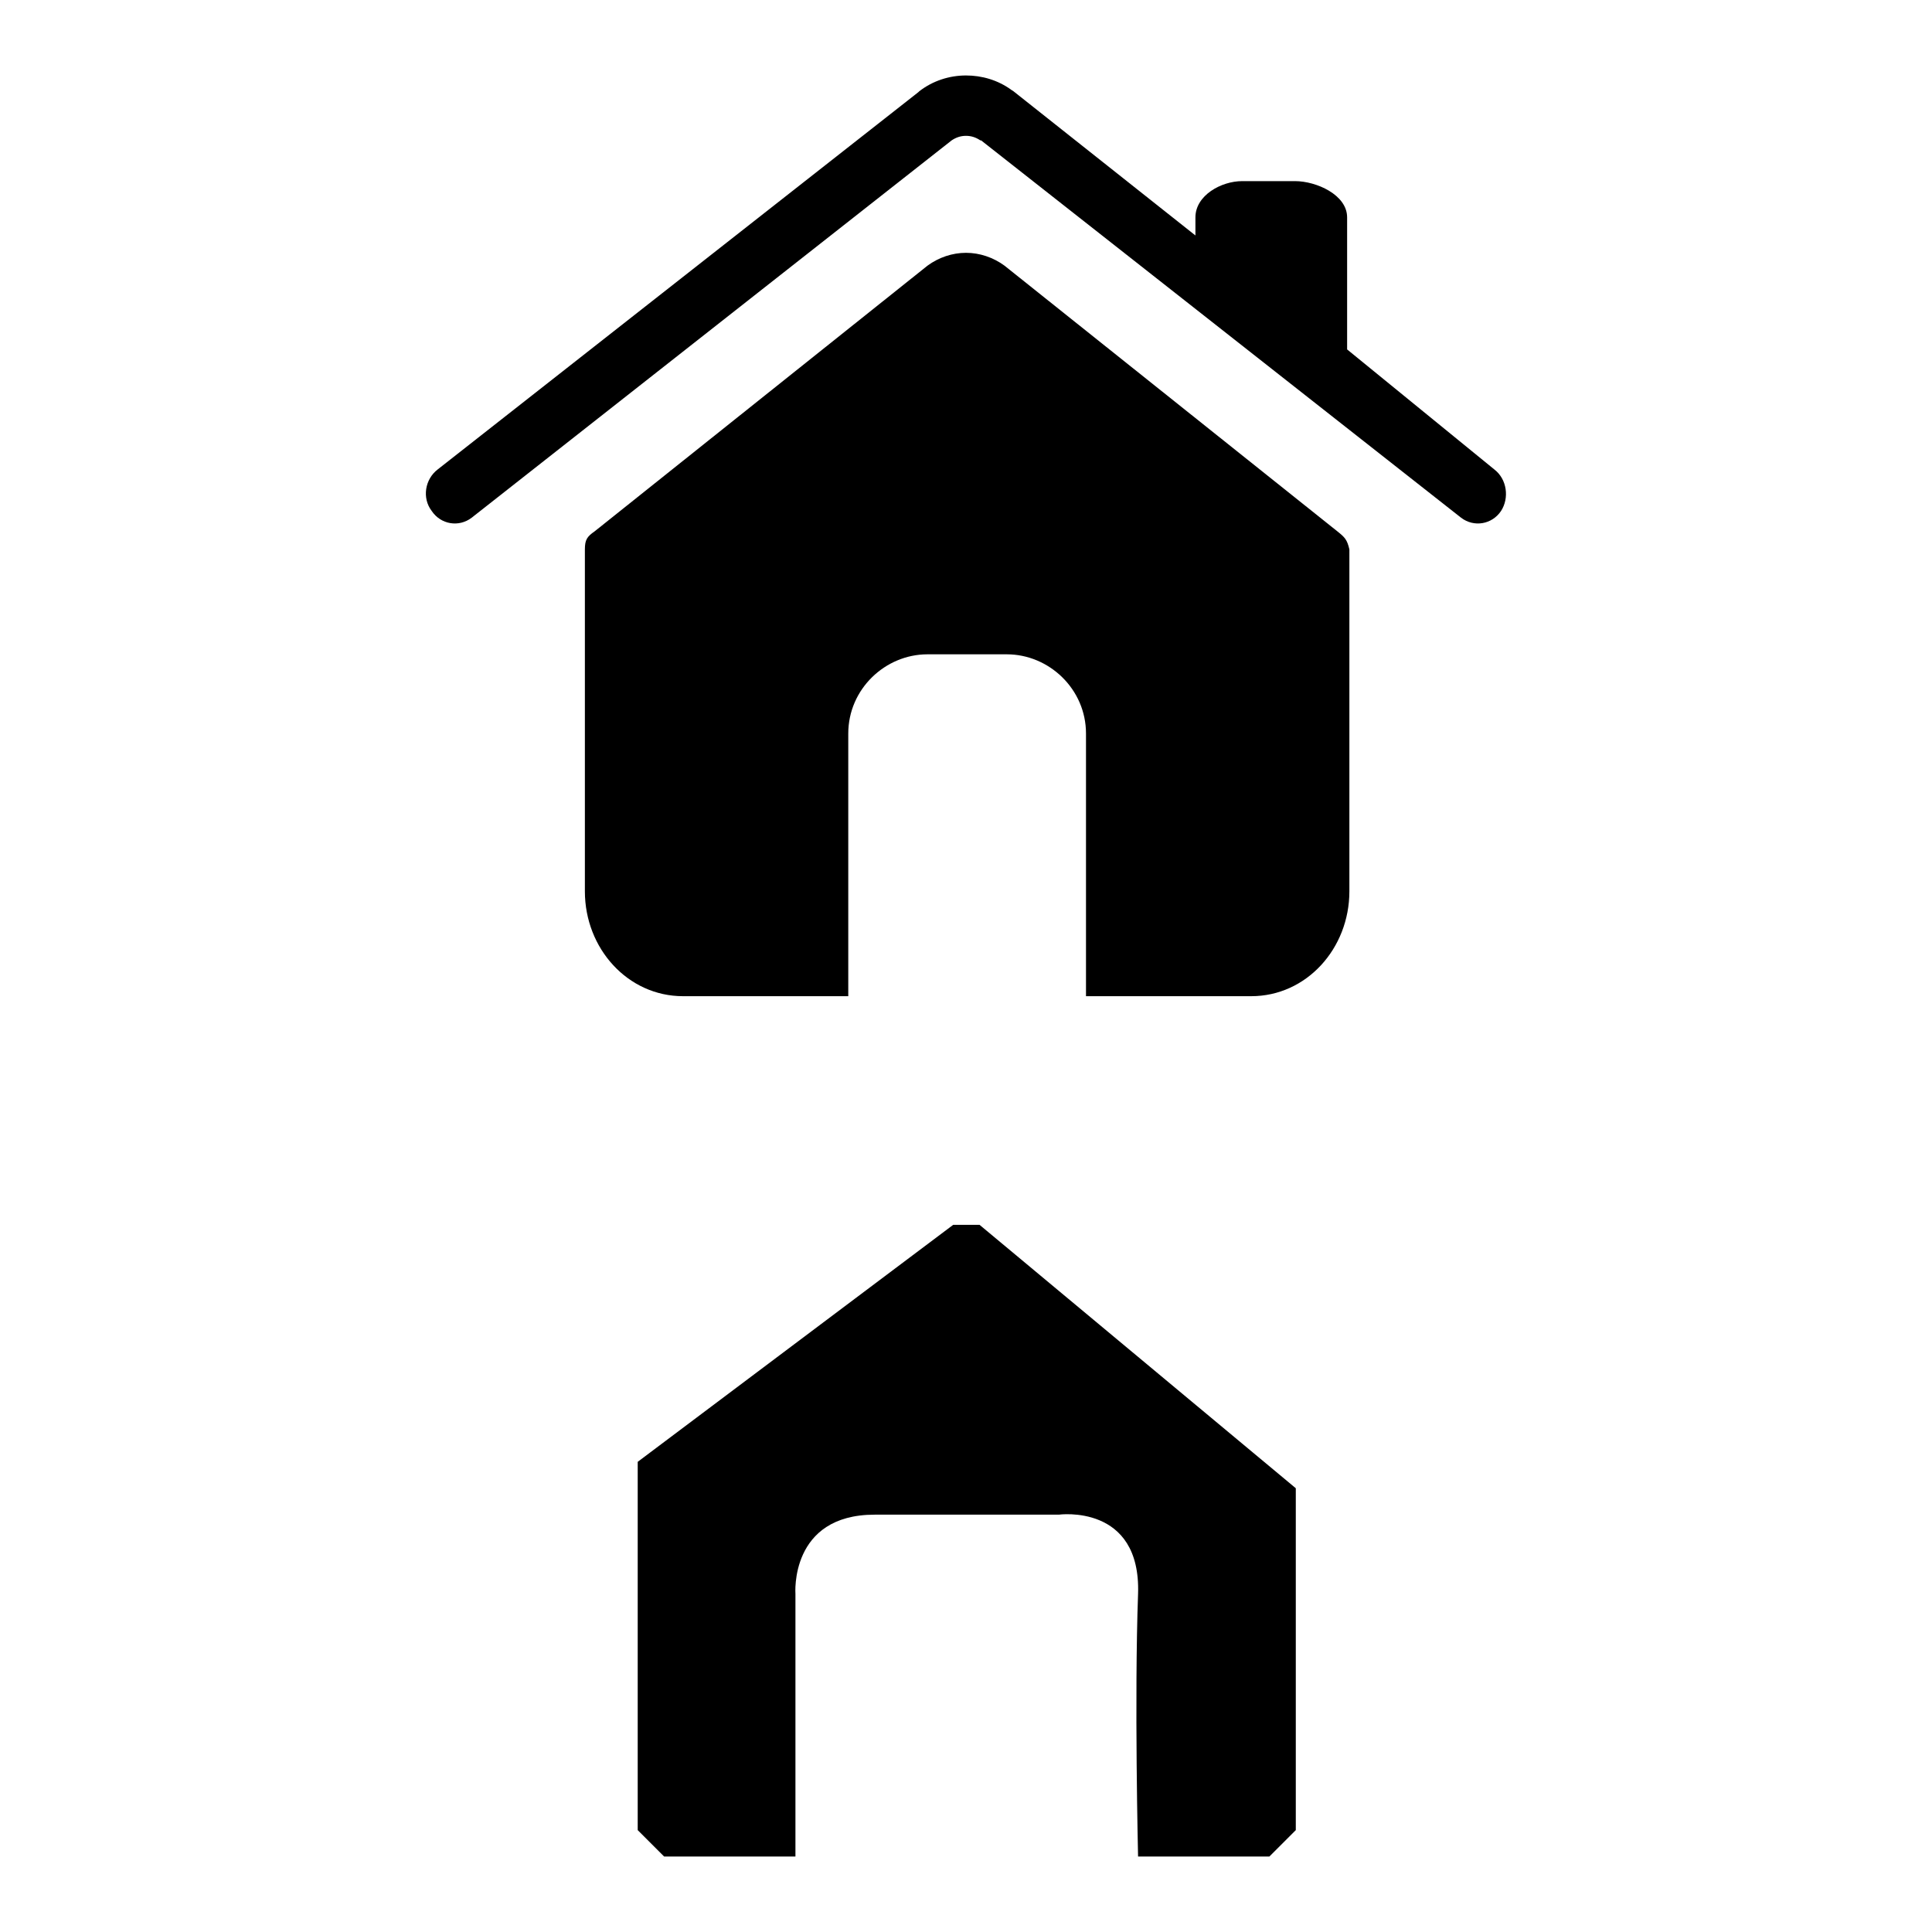 <?xml version="1.0" encoding="utf-8"?>
<!-- Svg Vector Icons : http://www.onlinewebfonts.com/icon -->
<!DOCTYPE svg PUBLIC "-//W3C//DTD SVG 1.1//EN" "http://www.w3.org/Graphics/SVG/1.1/DTD/svg11.dtd">
<svg version="1.1" xmlns="http://www.w3.org/2000/svg" xmlns:xlink="http://www.w3.org/1999/xlink" x="0px" y="0px" viewBox="0 0 256 256" enable-background="new 0 0 256 256" xml:space="preserve">
<g><g><path fill="#000000" d="M198,62.2l-19.5-15.9V28.8c0-3-4.1-4.8-6.9-4.8h-7c-2.8,0-6.2,1.9-6.2,4.8v2.4l-24.1-19.1c-0.1-0.1-0.2-0.1-0.3-0.2c-1.8-1.3-3.9-1.9-6-1.9c-2.2,0-4.4,0.7-6.2,2.1c0,0,0,0-0.1,0.1L58,62.2c-1.7,1.3-2.1,3.8-0.8,5.5c1.2,1.8,3.6,2.2,5.3,0.9l63.6-50c0,0,0,0,0,0c0.6-0.4,1.2-0.6,1.9-0.6s1.3,0.2,1.9,0.6c0,0,0,0,0.1,0l63.6,50c1.7,1.3,4.1,0.9,5.3-0.9C200,66,199.7,63.5,198,62.2L198,62.2z M177.2,70.4l-44.1-35.2l0,0c-1.5-1.1-3.3-1.7-5.1-1.7c-1.8,0-3.6,0.6-5.1,1.7c0,0,0,0,0,0L78.8,70.4c-1,0.7-1.3,1.1-1.3,2.4v45.3c0,7.6,5.7,13.9,13,13.9h21.9V97.2c0-5.9,4.9-10.5,10.5-10.5h10.5c5.6,0,10.5,4.6,10.5,10.5V132h21.9c7.3,0,13-6.3,13-13.9V72.8C178.5,71.5,178.2,71.2,177.2,70.4L177.2,70.4z"/><path fill="#000000" d="M126.3,162.3l-41.8,31.4v48.8l3.5,3.5h17.4v-34.8c0,0-0.8-10.5,10.5-10.5c11.2,0,24.4,0,24.4,0s10.9-1.5,10.5,10.5c-0.5,13.7,0,34.8,0,34.8h17.4l3.5-3.5v-45.3l-41.9-34.9H126.3L126.3,162.3z"/><path fill="#000000" d="M164.6,37.9v-7h7v10.4L164.6,37.9z"/></g></g>
</svg>